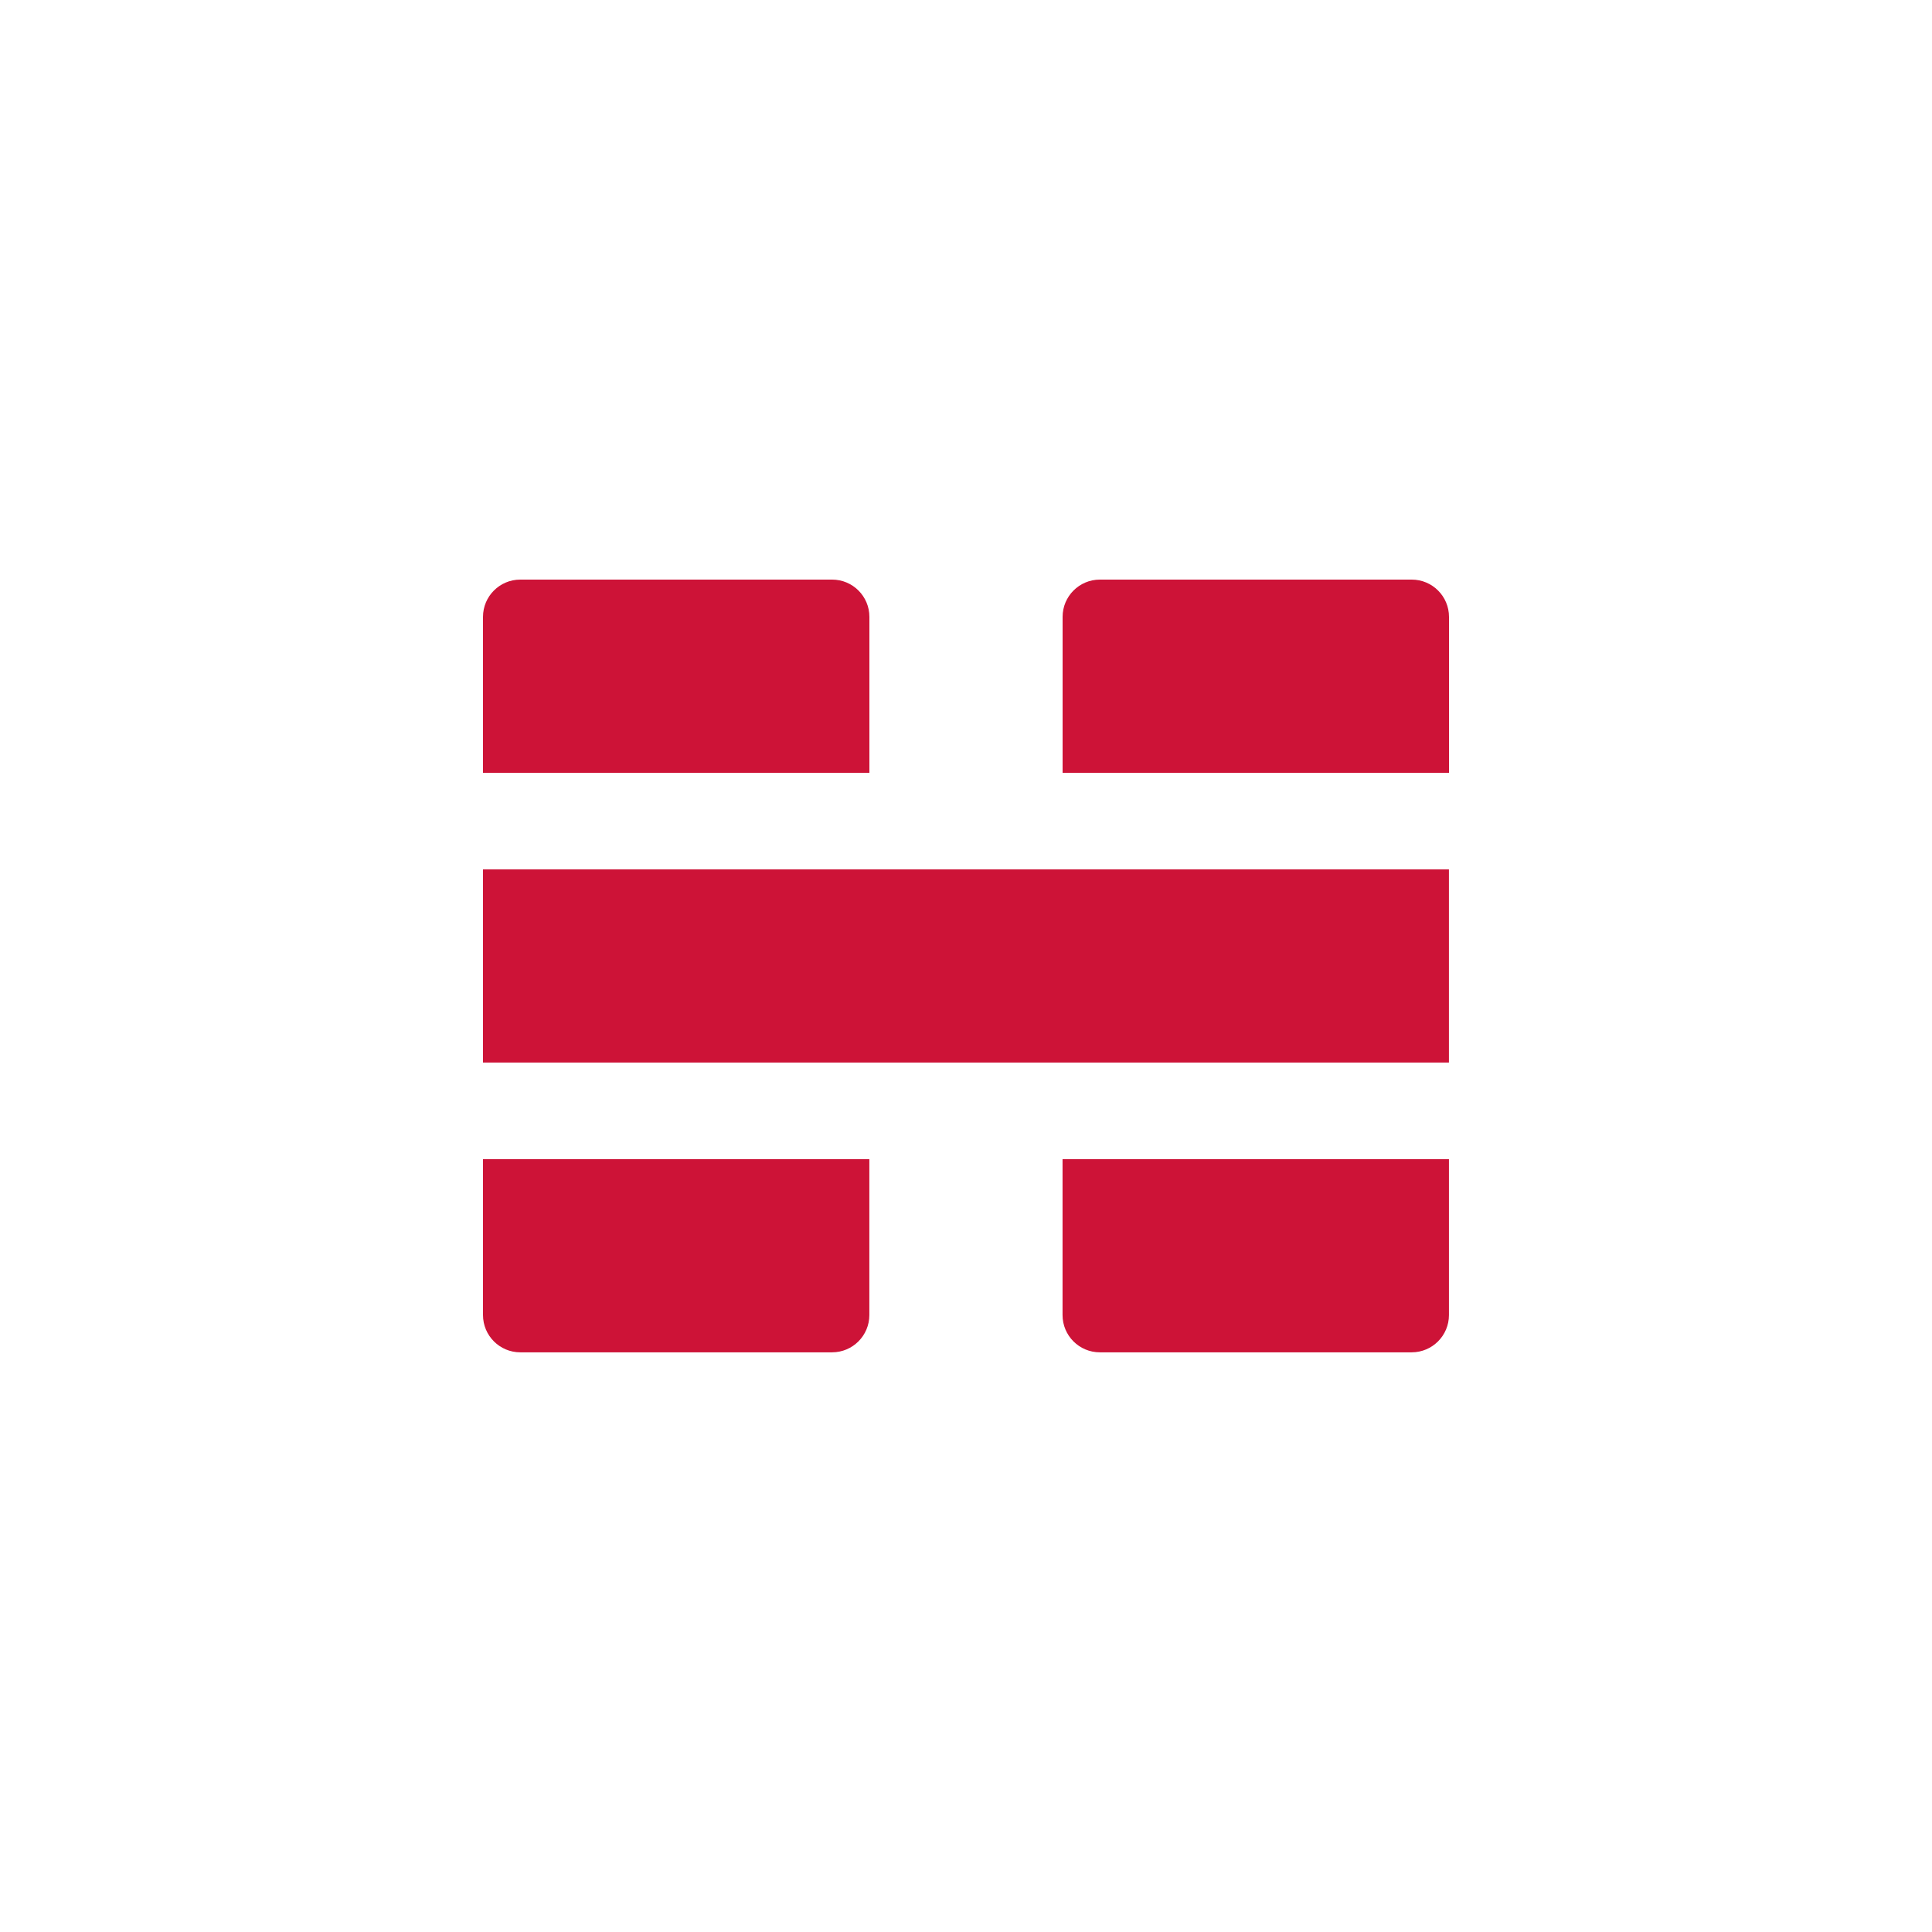 <?xml version="1.0" encoding="UTF-8"?> <svg xmlns="http://www.w3.org/2000/svg" width="1000" height="1000" viewBox="0 0 1000 1000" fill="none"><path fill-rule="evenodd" clip-rule="evenodd" d="M750 399.987V319.299C750 308.641 741.36 300 730.701 300H569.299C558.641 300 550 308.641 550 319.299V399.987H750Z" fill="#CD1337"></path><path d="M749.962 449.987H250V549.974H749.962V449.987Z" fill="#CD1337"></path><path fill-rule="evenodd" clip-rule="evenodd" d="M250 599.974V680.662C250 691.321 258.641 699.961 269.299 699.961H430.675C441.334 699.961 449.974 691.321 449.974 680.662V599.974H250Z" fill="#CD1337"></path><path fill-rule="evenodd" clip-rule="evenodd" d="M549.974 599.974V680.662C549.974 691.321 558.614 699.961 569.273 699.961H730.675C741.333 699.961 749.974 691.321 749.974 680.662V599.974H549.974Z" fill="#CD1337"></path><path fill-rule="evenodd" clip-rule="evenodd" d="M450 399.987V319.299C450 308.641 441.36 300 430.701 300H269.299C258.641 300 250 308.641 250 319.299V399.987H450Z" fill="#CD1337"></path></svg> 